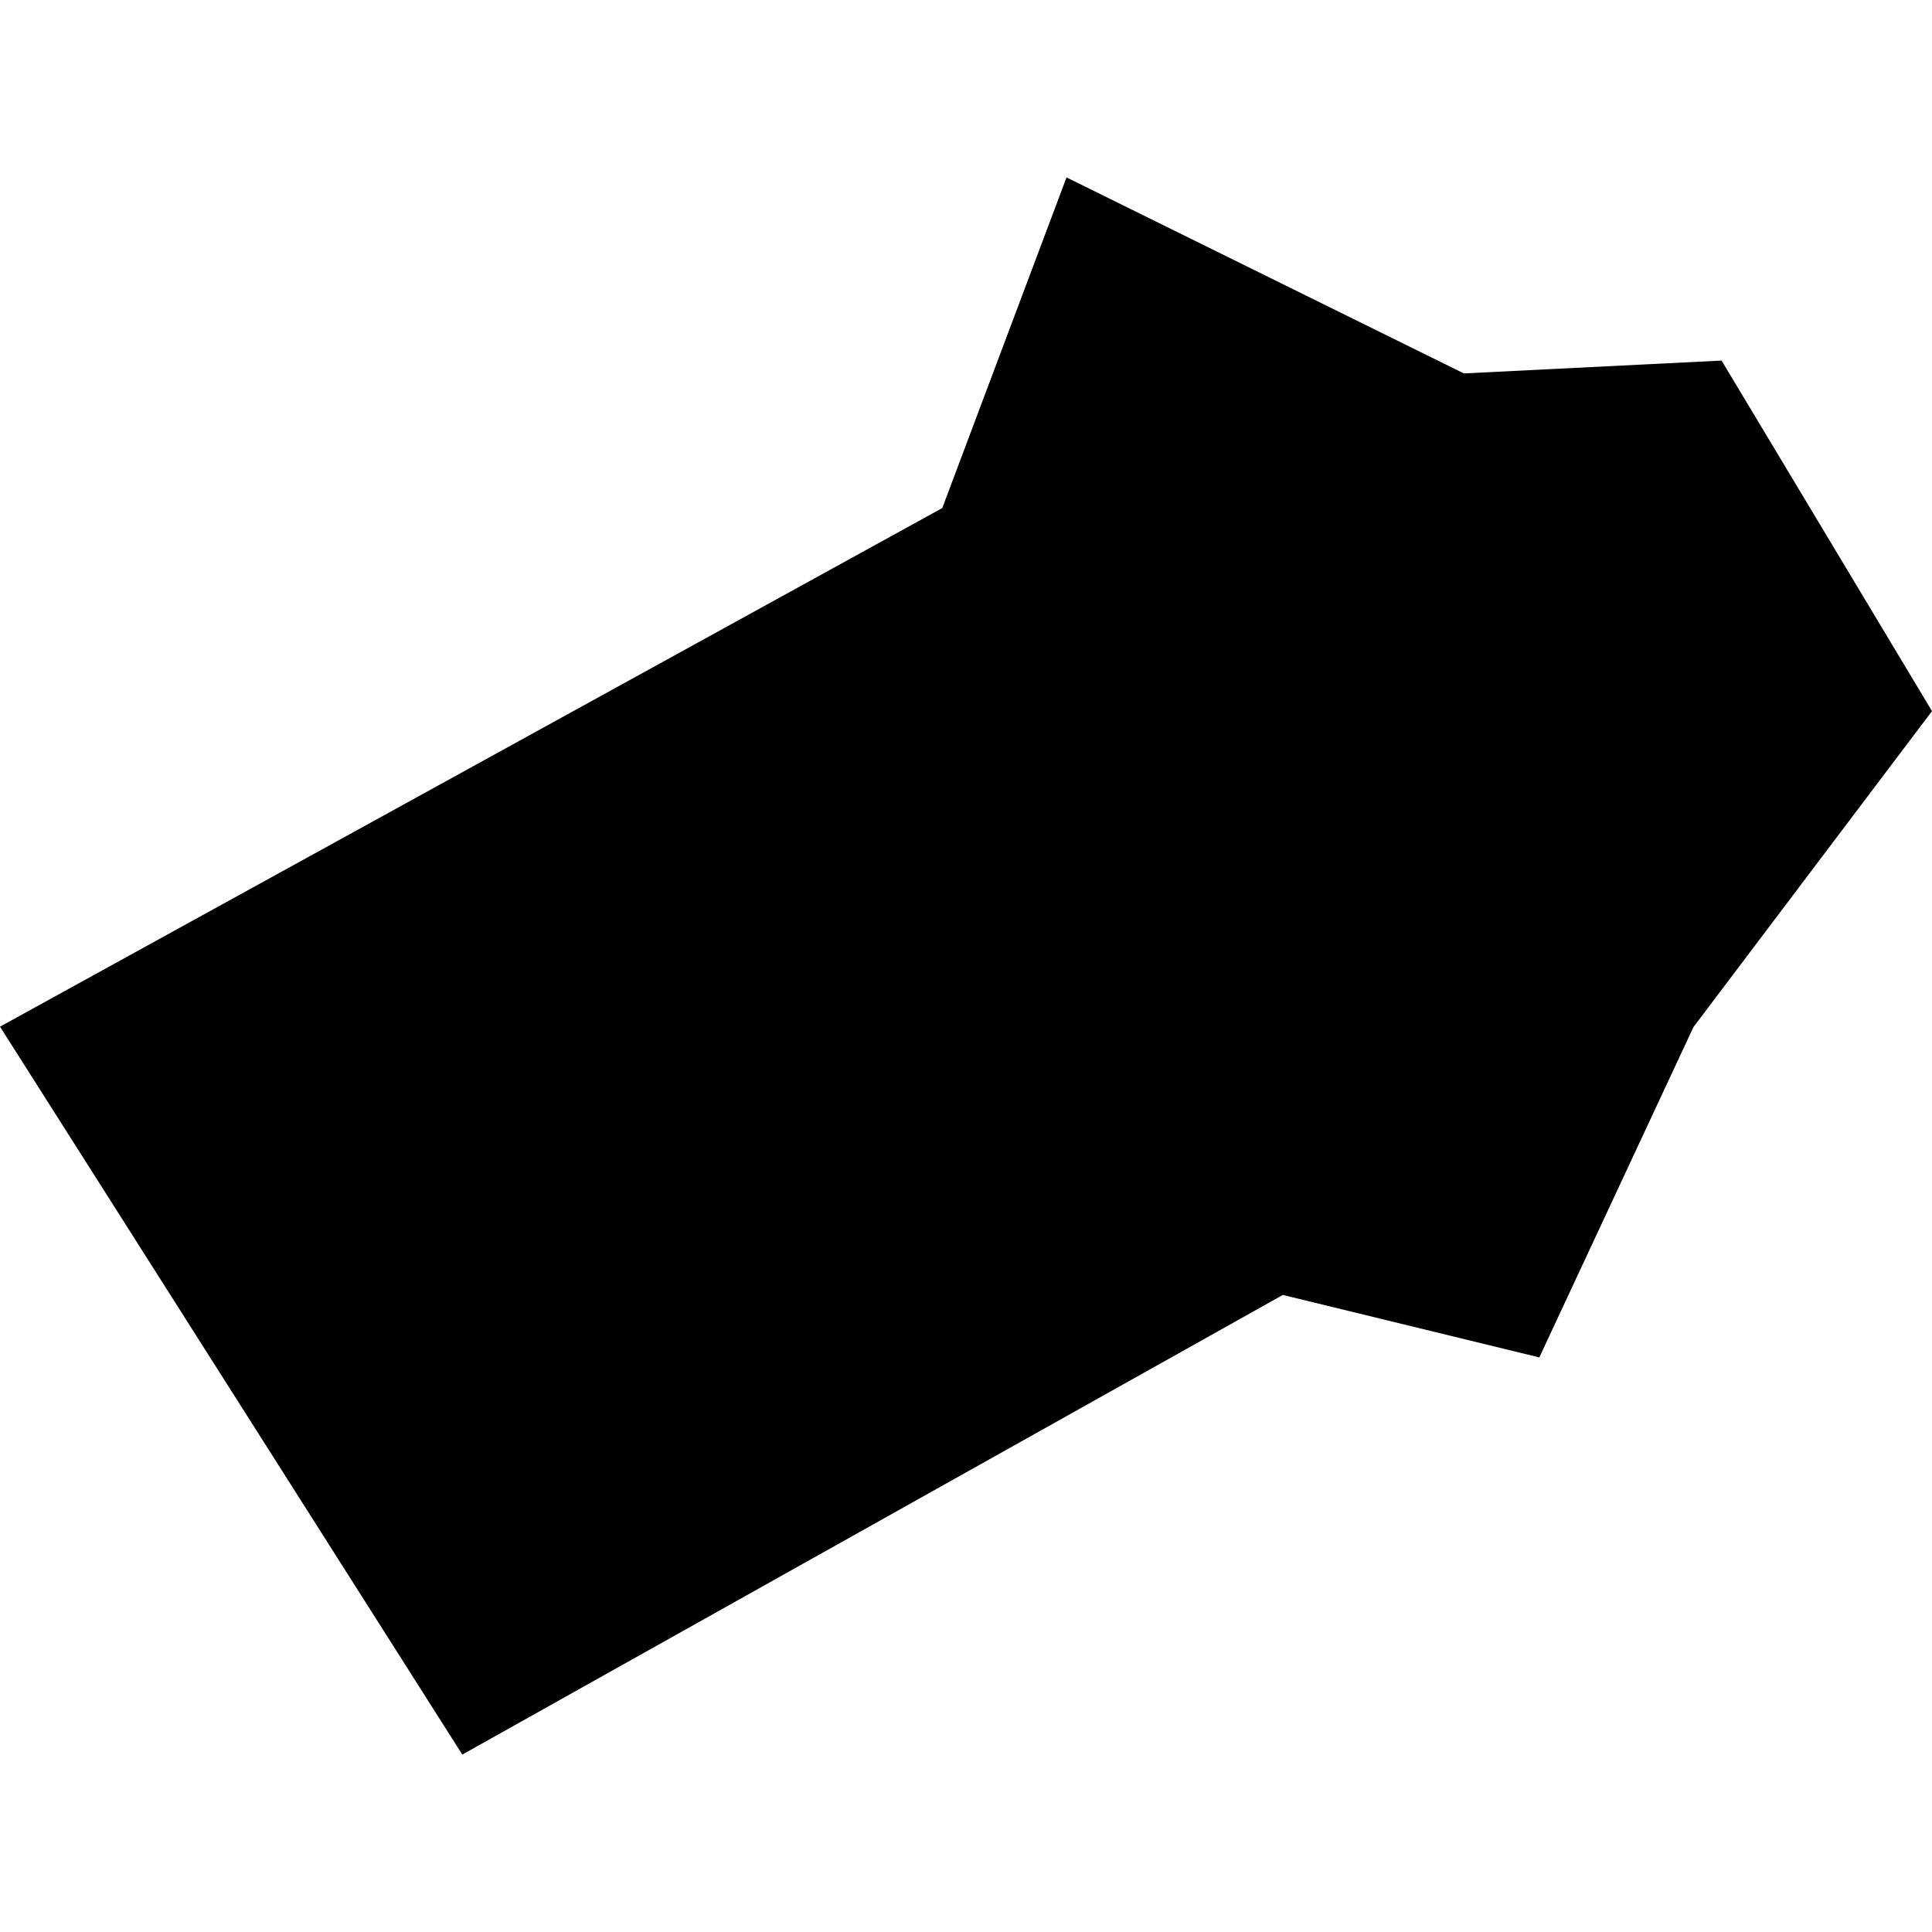 <?xml version="1.0" encoding="utf-8" standalone="no"?>
<!DOCTYPE svg PUBLIC "-//W3C//DTD SVG 1.1//EN"
  "http://www.w3.org/Graphics/SVG/1.1/DTD/svg11.dtd">
<!-- Created with matplotlib (https://matplotlib.org/) -->
<svg height="288pt" version="1.1" viewBox="0 0 288 288" width="288pt" xmlns="http://www.w3.org/2000/svg" xmlns:xlink="http://www.w3.org/1999/xlink">
 <defs>
  <style type="text/css">
*{stroke-linecap:butt;stroke-linejoin:round;}
  </style>
 </defs>
 <g id="figure_1">
  <g id="patch_1">
   <path d="M 0 288 
L 288 288 
L 288 0 
L 0 0 
z
" style="fill:none;opacity:0;"/>
  </g>
  <g id="axes_1">
   <g id="PatchCollection_1">
    <path clip-path="url(#p5ed6a18fe5)" d="M 0 153.043 
L 68.915 261.552 
L 191.23 193.035 
L 229.463 202.348 
L 252.439 153.103 
L 288 106.005 
L 256.633 53.75 
L 218.212 55.665 
L 158.985 26.448 
L 140.463 75.734 
L 0 153.043 
"/>
   </g>
  </g>
 </g>
 <defs>
  <clipPath id="p5ed6a18fe5">
   <rect height="235.104" width="288" x="0" y="26.448"/>
  </clipPath>
 </defs>
</svg>
